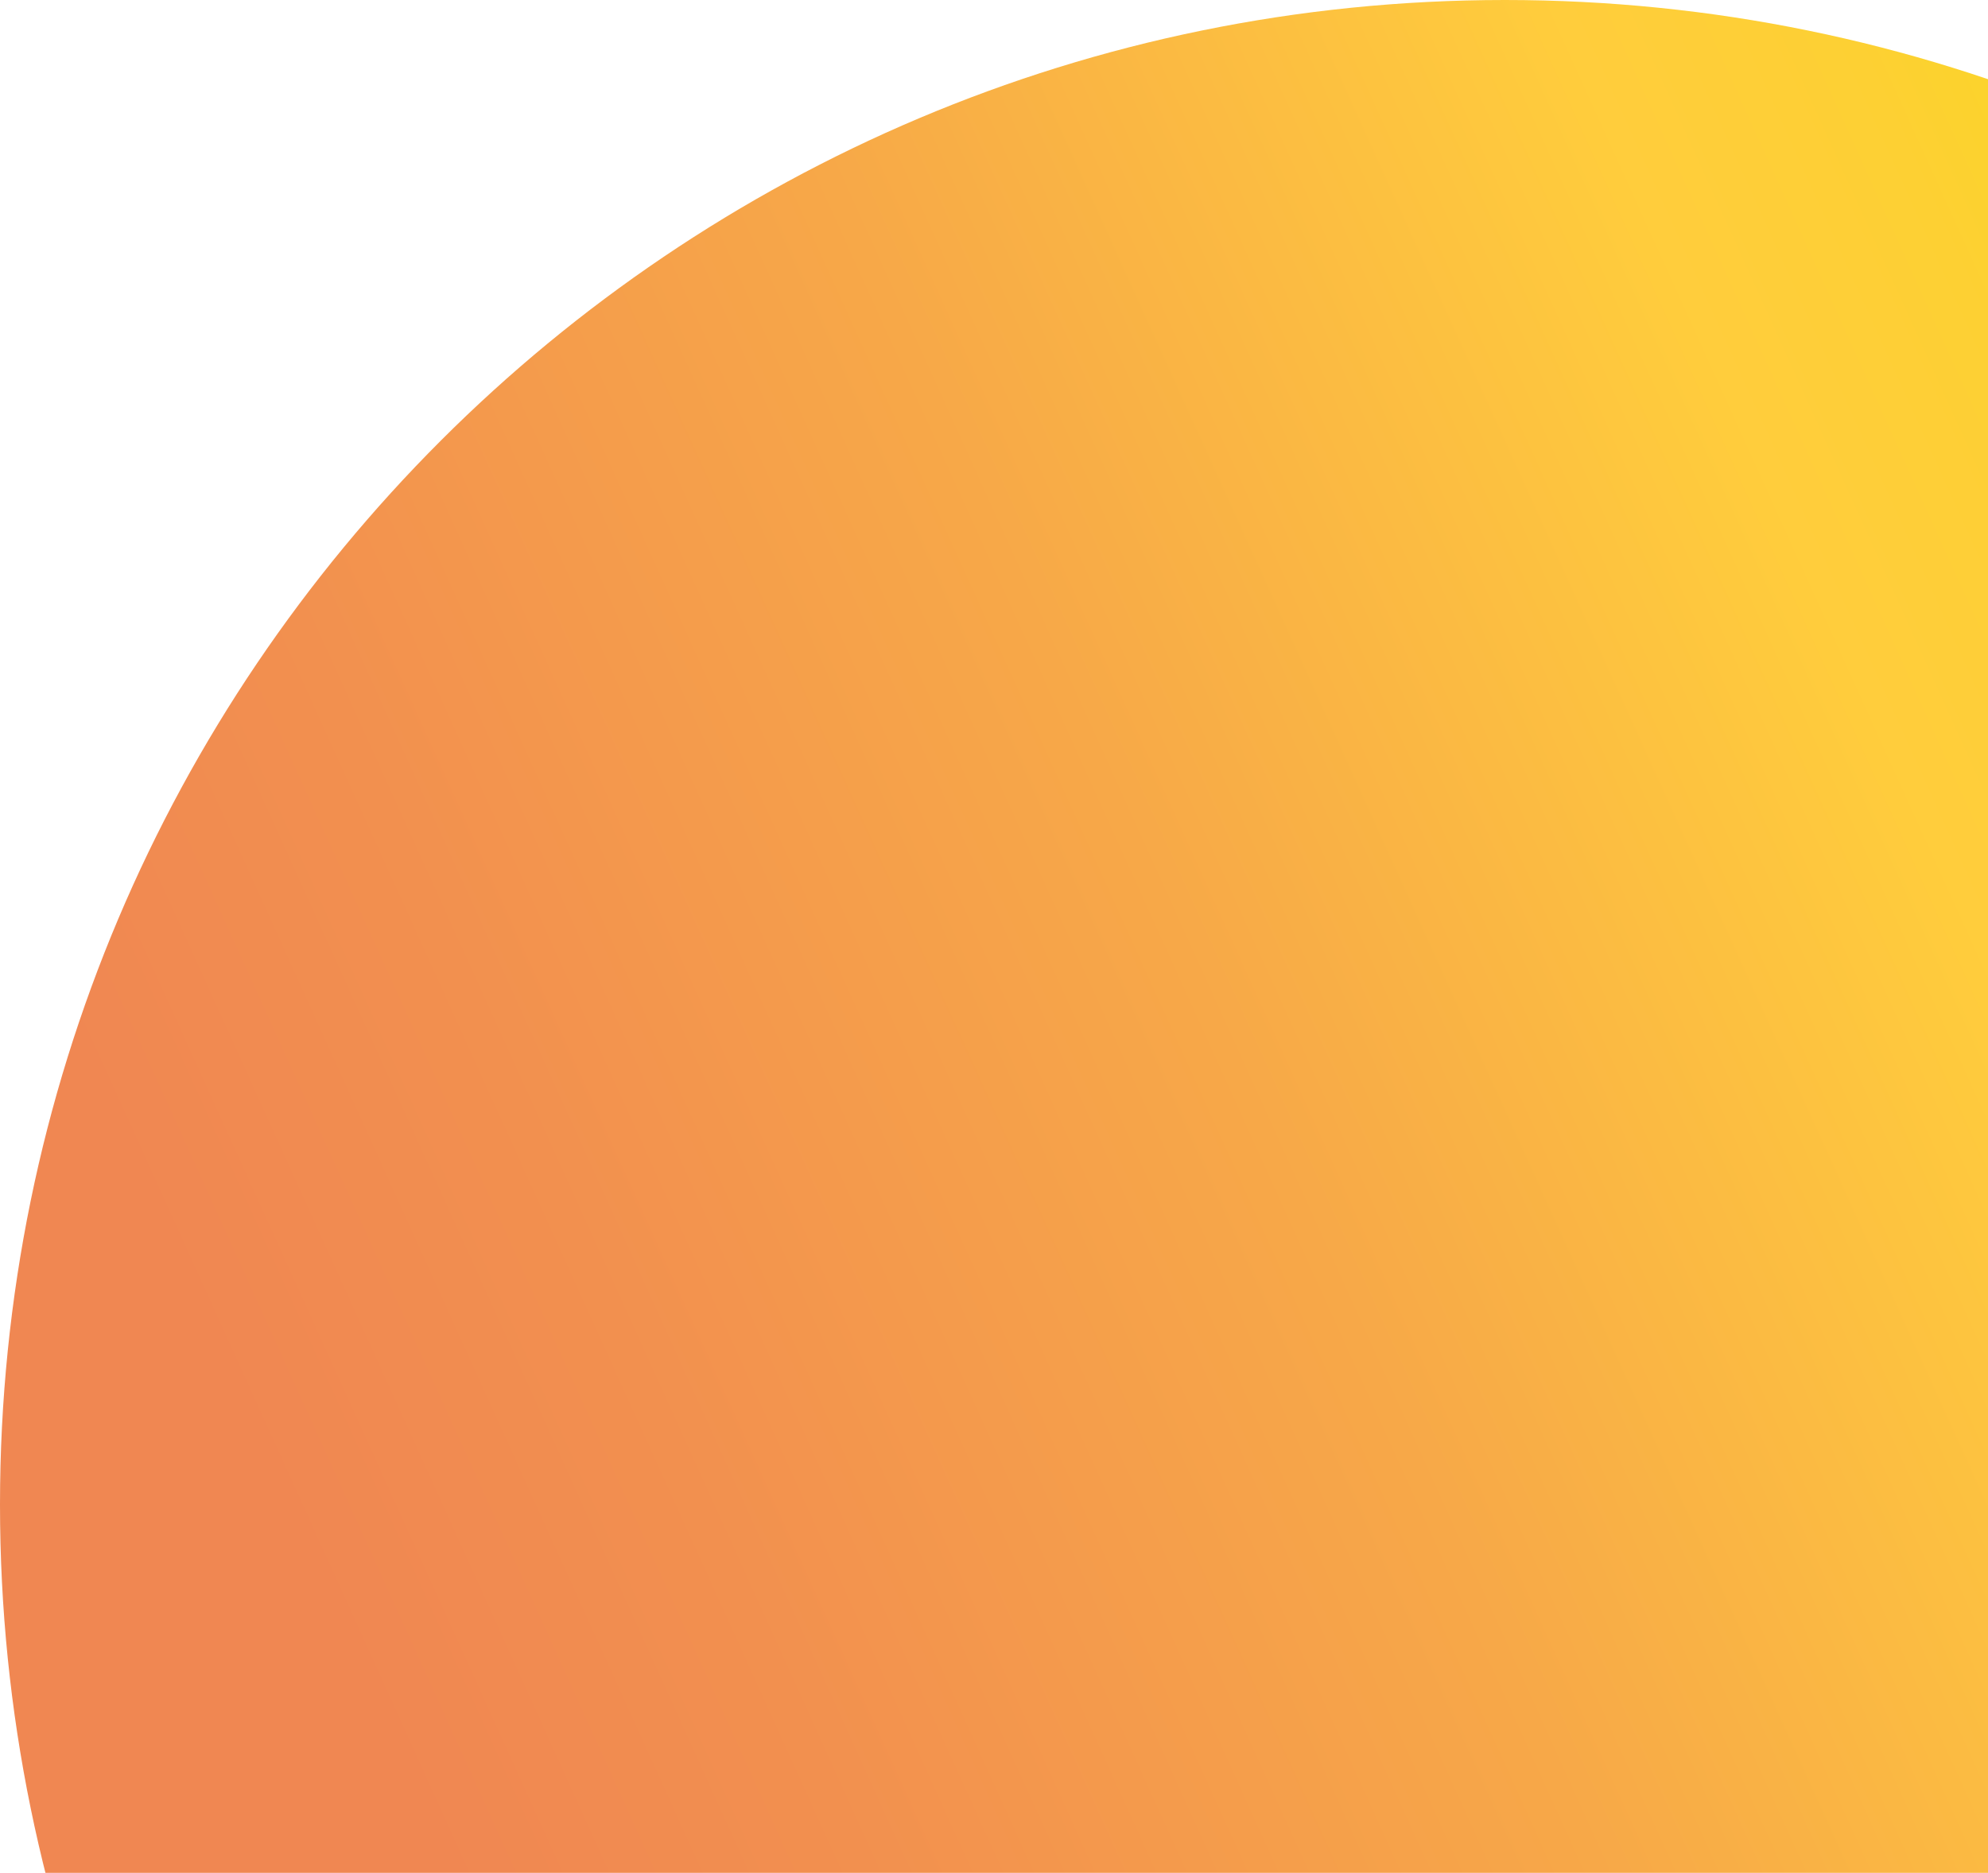 <?xml version="1.0" encoding="UTF-8"?> <svg xmlns="http://www.w3.org/2000/svg" width="572" height="539" viewBox="0 0 572 539" fill="none"> <path d="M866 433C866 672.139 672.139 866 433 866C193.861 866 0 672.139 0 433C0 193.861 193.861 0 433 0C672.139 0 866 193.861 866 433Z" fill="url(#paint0_linear)"></path> <defs> <linearGradient id="paint0_linear" x1="689.911" y1="-131.396" x2="-144.814" y2="246.729" gradientUnits="userSpaceOnUse"> <stop stop-color="#F2E500"></stop> <stop offset="0.11" stop-color="#F8DA1C"></stop> <stop offset="0.22" stop-color="#FDD033"></stop> <stop offset="0.3" stop-color="#FFCD3C"></stop> <stop offset="0.53" stop-color="#F7A848"></stop> <stop offset="0.74" stop-color="#F2904F"></stop> <stop offset="0.86" stop-color="#F08752"></stop> </linearGradient> </defs> </svg> 